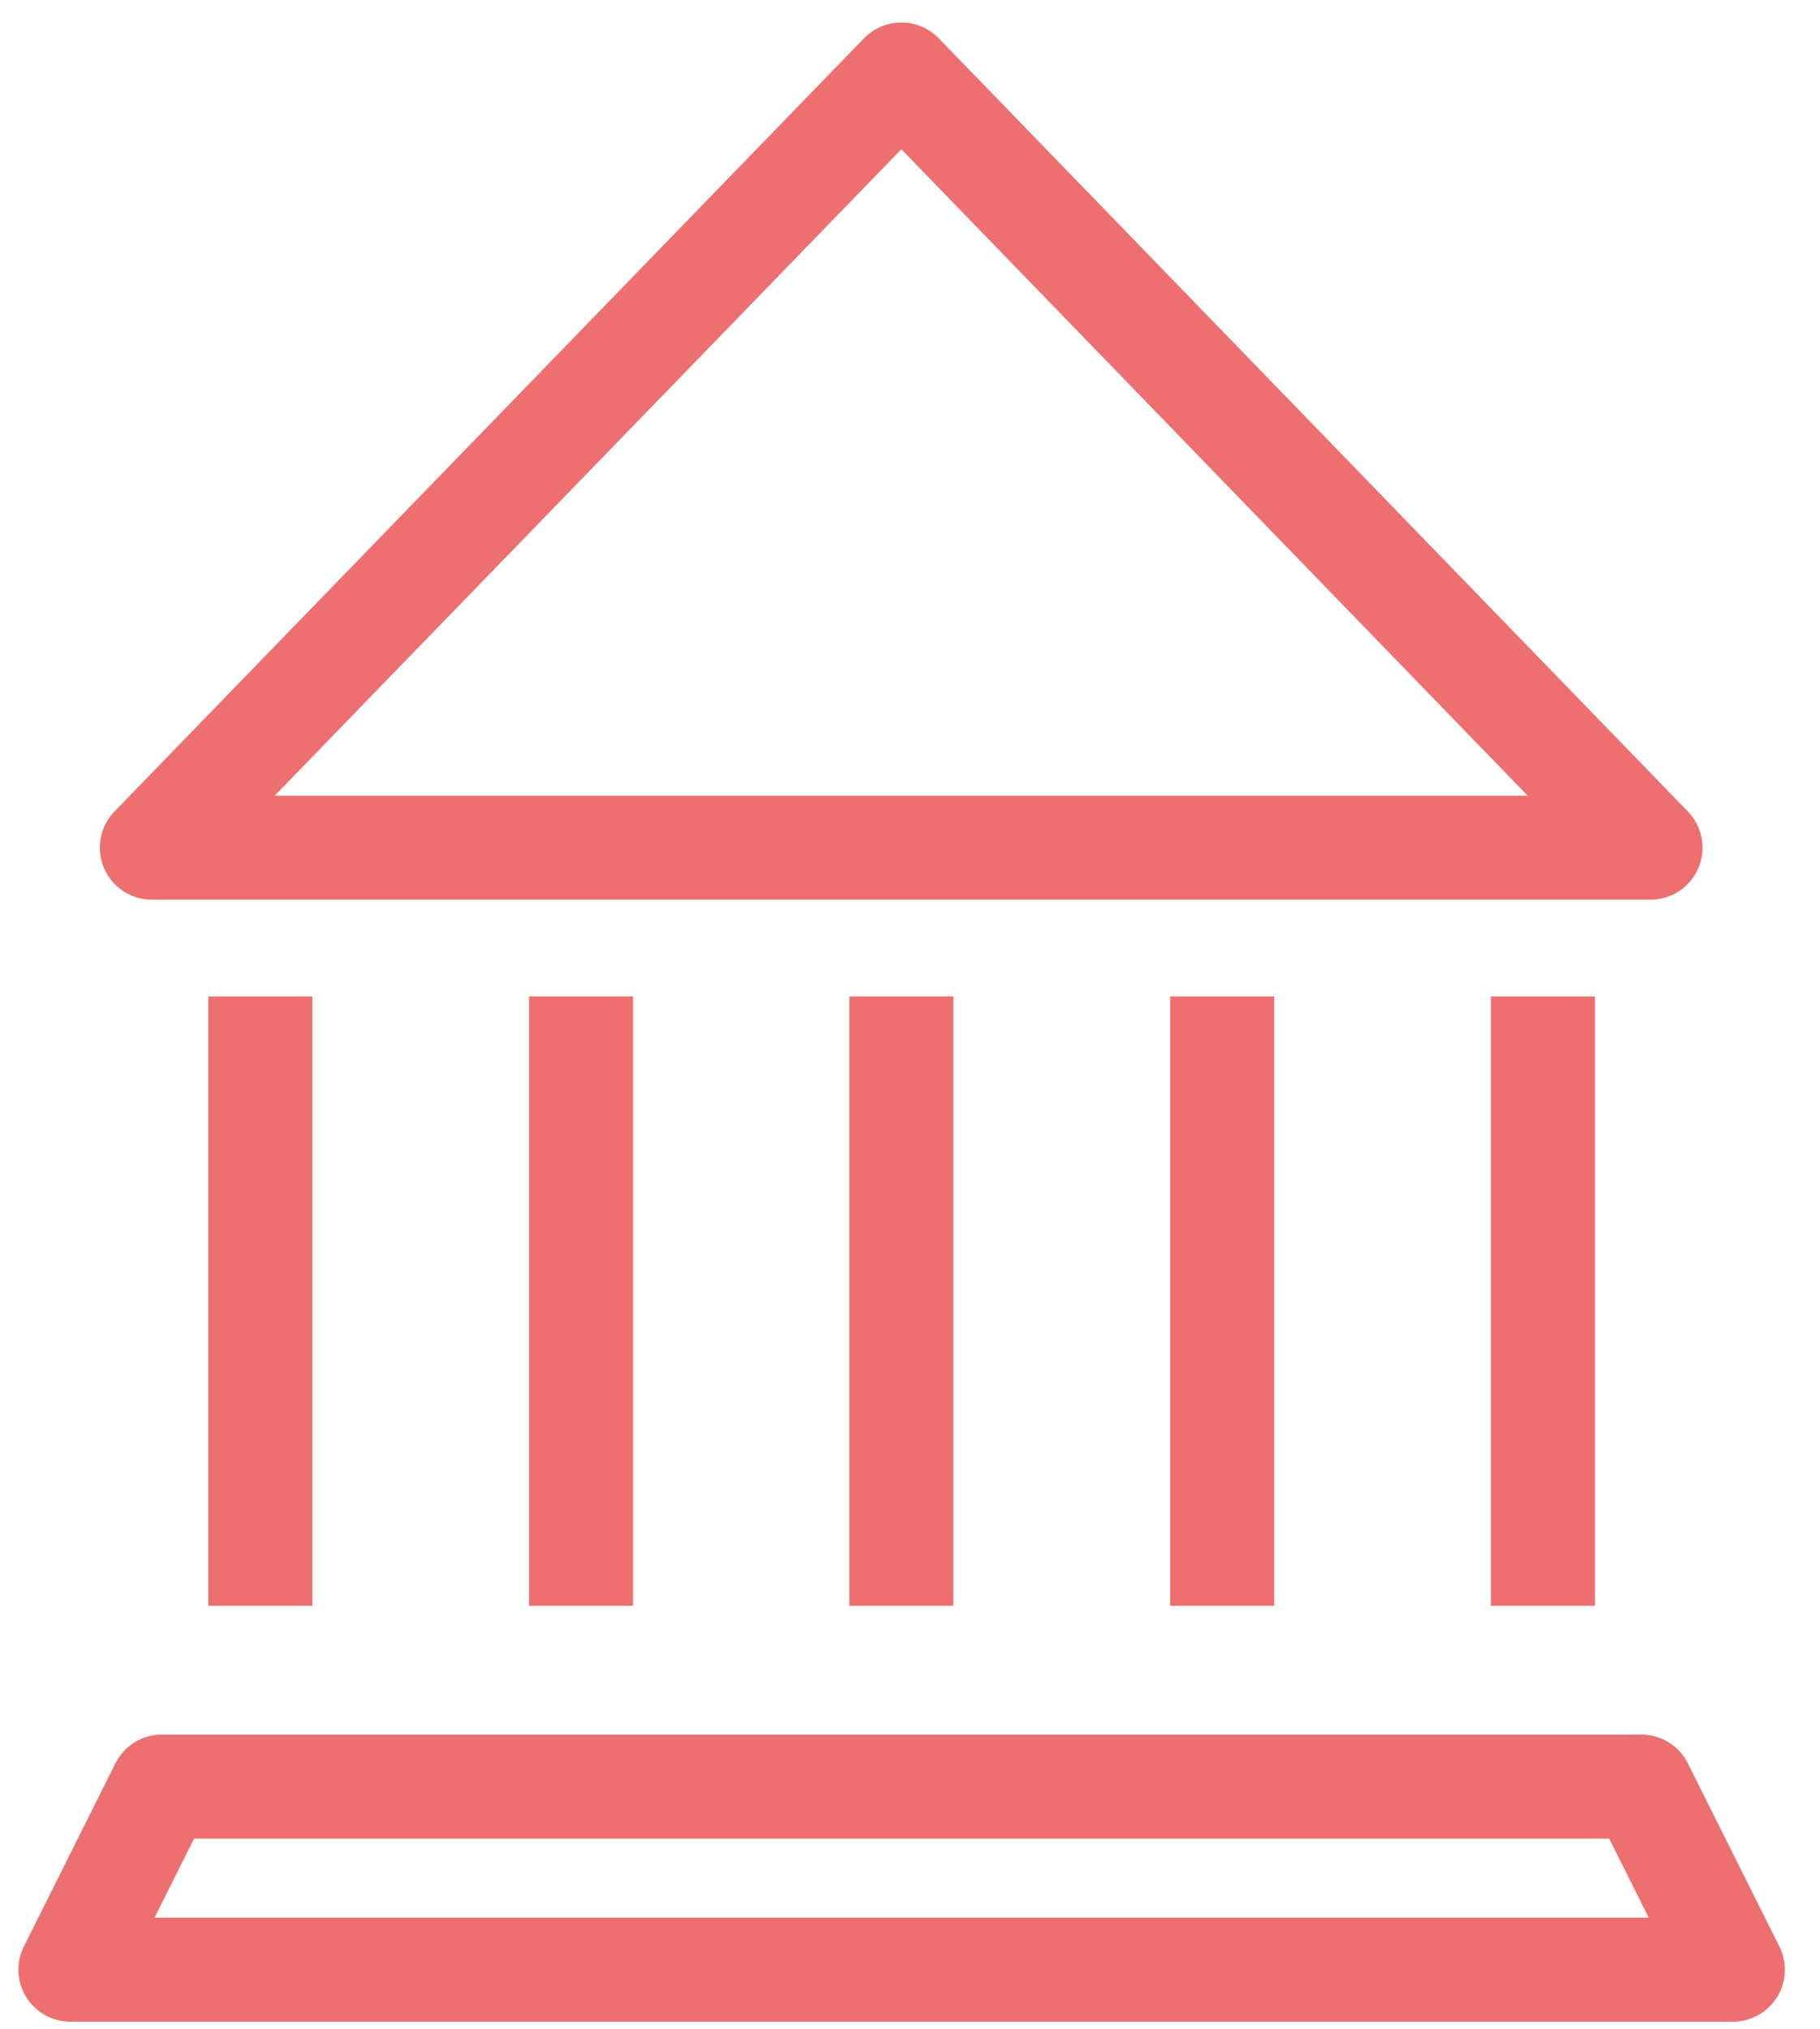 <svg width="35" height="39" viewBox="0 0 35 39" fill="none" xmlns="http://www.w3.org/2000/svg">
<path d="M31.74 16.295L17.334 1.432L2.92 16.295H31.74Z" stroke="#ED6F6F" stroke-width="2" stroke-linejoin="round"/>
<path d="M33.324 37.864H1.354L3.114 34.344H31.564L33.324 37.864Z" stroke="#ED6F6F" stroke-width="2" stroke-linejoin="round"/>
<path d="M5.006 19.155V30.868" stroke="#ED6F6F" stroke-width="2" stroke-linejoin="round"/>
<path d="M11.174 19.155V30.868" stroke="#ED6F6F" stroke-width="2" stroke-linejoin="round"/>
<path d="M23.503 19.155V30.868" stroke="#ED6F6F" stroke-width="2" stroke-linejoin="round"/>
<path d="M29.672 19.155V30.868" stroke="#ED6F6F" stroke-width="2" stroke-linejoin="round"/>
<path d="M17.334 19.155V30.868" stroke="#ED6F6F" stroke-width="2" stroke-linejoin="round"/>
</svg>

